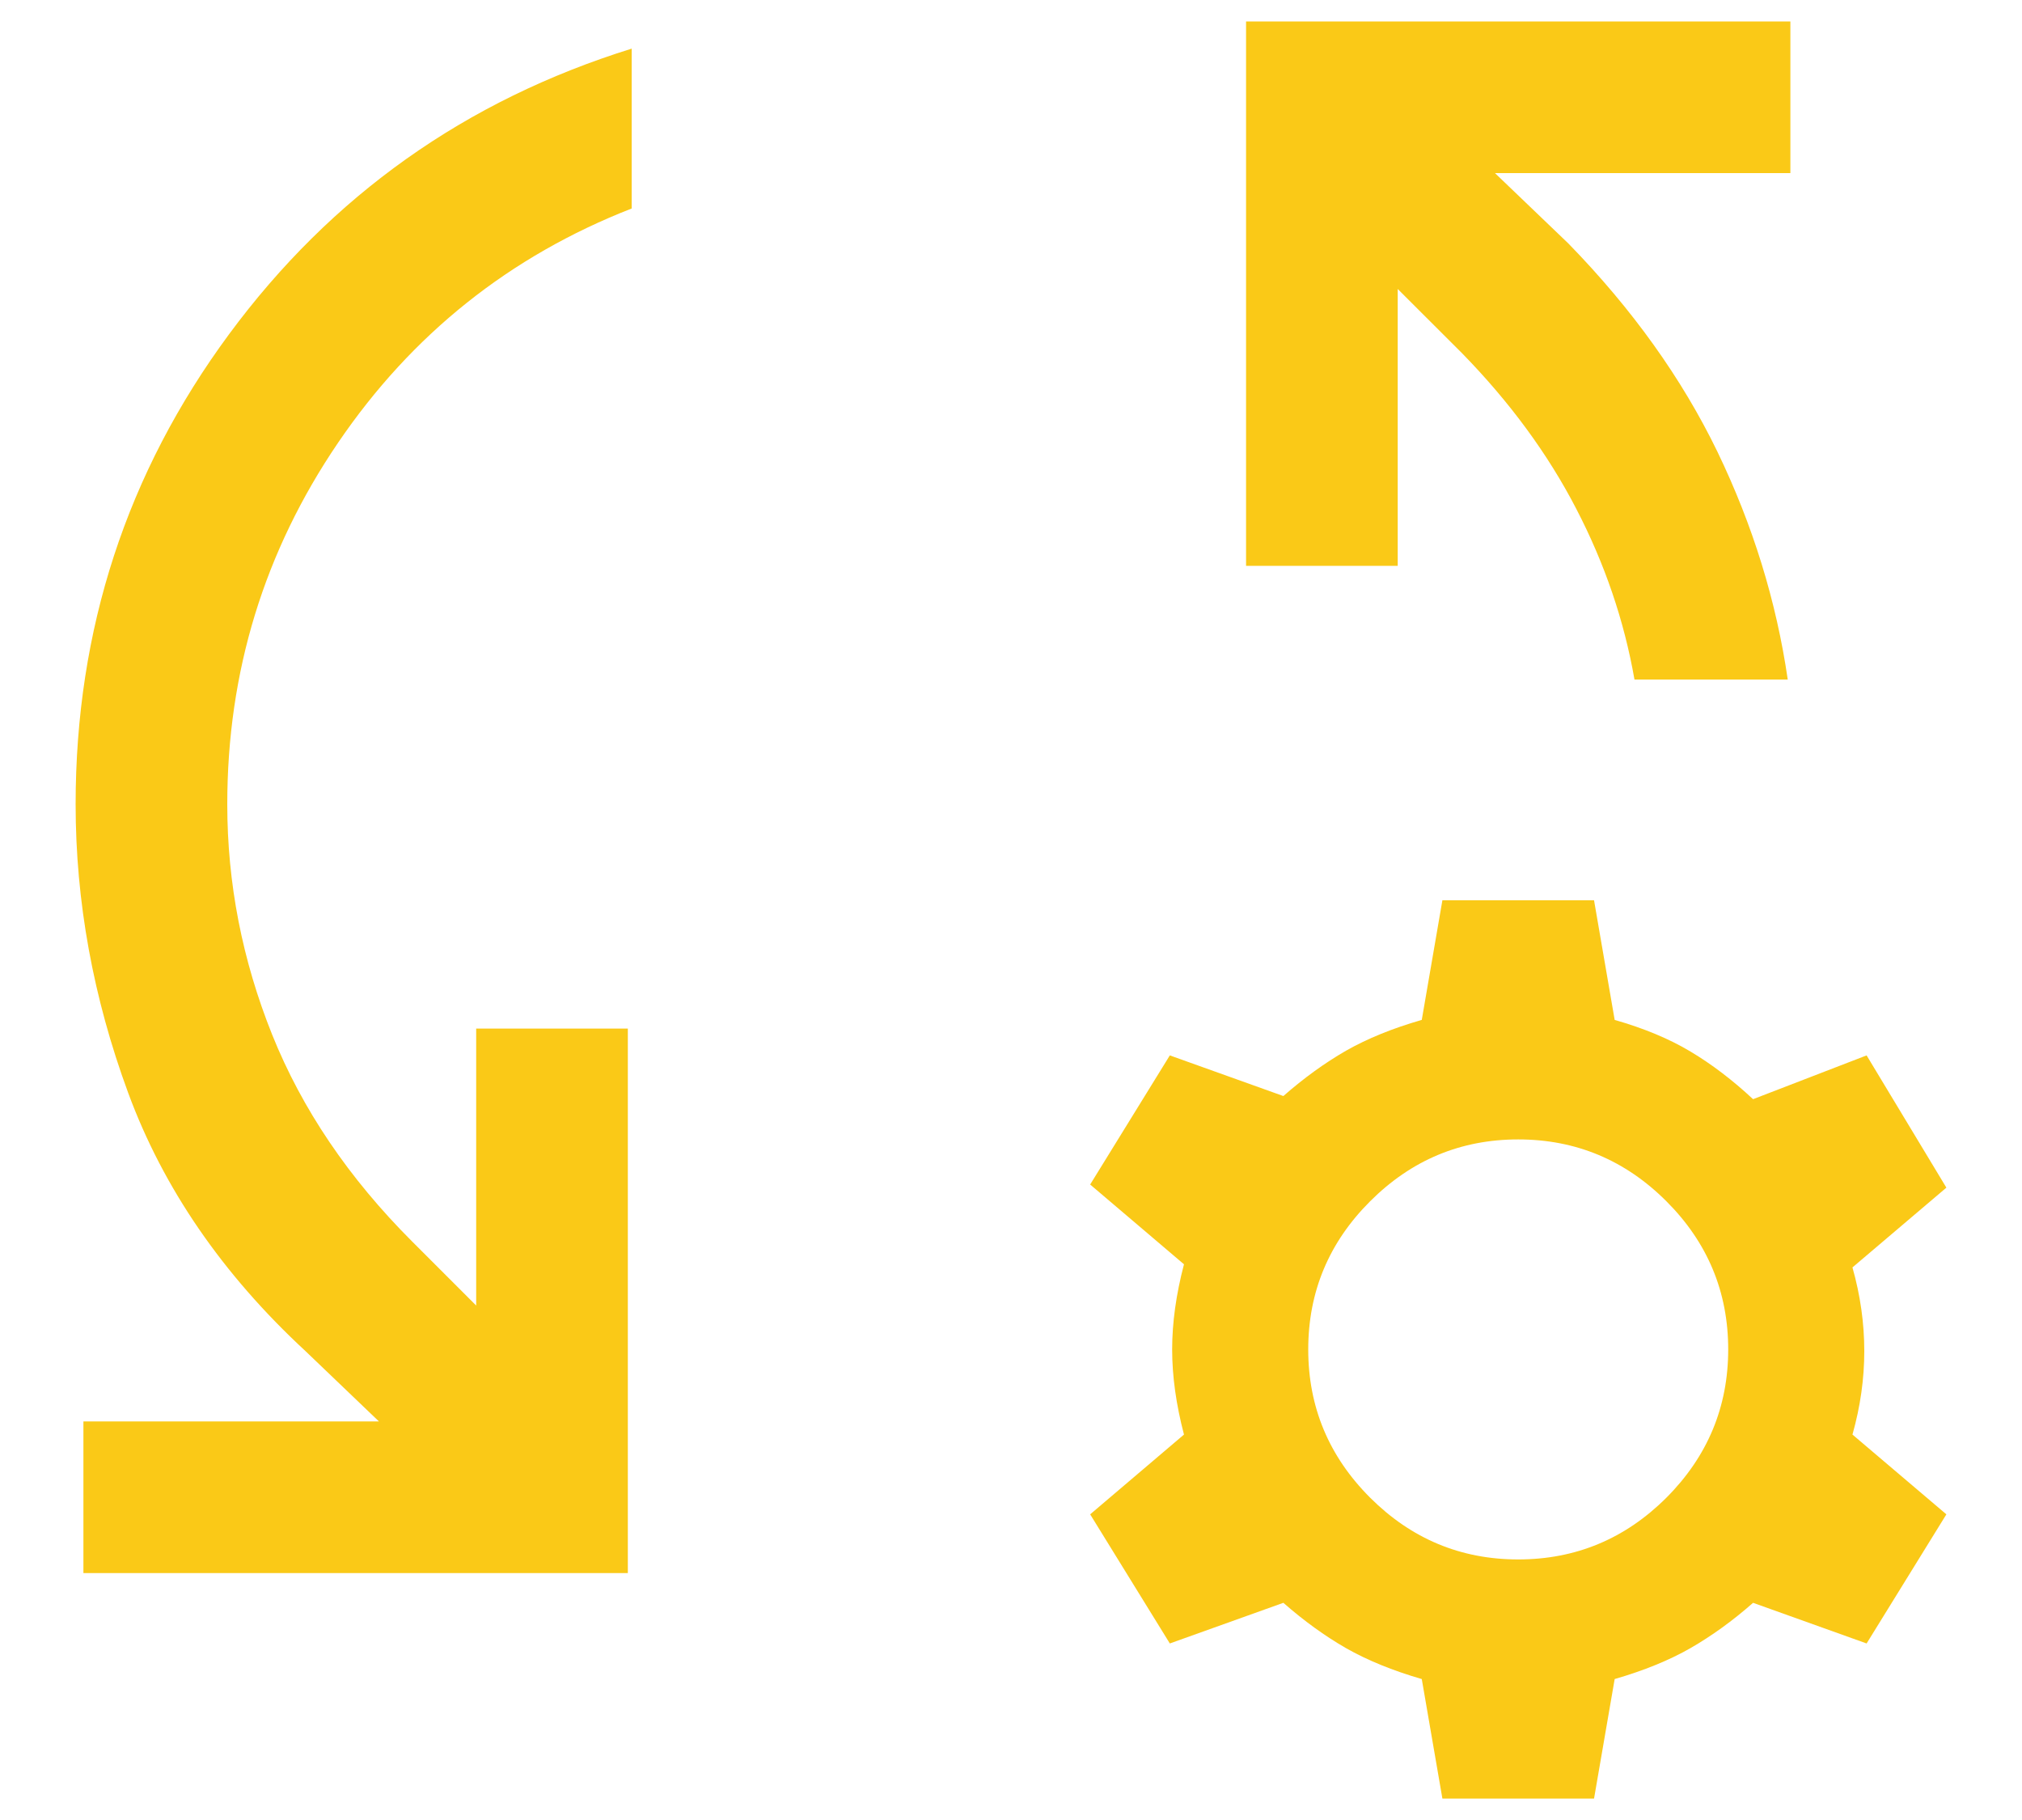<?xml version="1.0" encoding="UTF-8"?>
<svg xmlns="http://www.w3.org/2000/svg" width="20" height="18" viewBox="0 0 20 18" fill="none">
  <path id="Vector" d="M0.825 15.558V14.058H3.748L3.021 13.362C2.199 12.601 1.615 11.75 1.268 10.809C0.921 9.867 0.748 8.915 0.748 7.954C0.748 6.226 1.254 4.676 2.266 3.305C3.278 1.934 4.606 0.992 6.248 0.481V2.062C5.042 2.533 4.073 3.306 3.343 4.38C2.613 5.454 2.248 6.645 2.248 7.954C2.248 8.736 2.396 9.495 2.692 10.233C2.988 10.97 3.449 11.651 4.075 12.277L4.71 12.912V10.173H6.21V15.558H0.825ZM17.683 6.721H16.167C16.065 6.138 15.873 5.575 15.591 5.032C15.31 4.489 14.933 3.976 14.46 3.492L13.825 2.858V5.596H12.325V0.212H17.709V1.712H14.787L15.513 2.408C16.145 3.056 16.637 3.744 16.988 4.469C17.338 5.195 17.57 5.945 17.683 6.721ZM14.267 17.788L14.063 16.606C13.774 16.522 13.524 16.42 13.313 16.3C13.103 16.179 12.897 16.03 12.694 15.852L11.571 16.254L10.783 14.977L11.711 14.188C11.633 13.891 11.594 13.61 11.594 13.346C11.594 13.082 11.633 12.801 11.711 12.504L10.783 11.715L11.571 10.438L12.694 10.84C12.897 10.662 13.103 10.513 13.313 10.392C13.524 10.272 13.774 10.17 14.063 10.087L14.267 8.904H15.767L15.971 10.087C16.261 10.17 16.511 10.274 16.721 10.4C16.931 10.525 17.138 10.683 17.34 10.871L18.463 10.438L19.252 11.746L18.323 12.535C18.401 12.811 18.44 13.087 18.44 13.362C18.44 13.636 18.401 13.912 18.323 14.188L19.252 14.977L18.463 16.254L17.34 15.852C17.138 16.03 16.931 16.179 16.721 16.3C16.511 16.42 16.261 16.522 15.971 16.606L15.767 17.788H14.267ZM15.017 15.423C15.586 15.423 16.075 15.219 16.483 14.812C16.89 14.404 17.094 13.915 17.094 13.346C17.094 12.777 16.89 12.288 16.483 11.881C16.075 11.473 15.586 11.269 15.017 11.269C14.448 11.269 13.96 11.473 13.552 11.881C13.144 12.288 12.94 12.777 12.94 13.346C12.94 13.915 13.144 14.404 13.552 14.812C13.96 15.219 14.448 15.423 15.017 15.423Z" fill="#FAC917"></path>
</svg>
